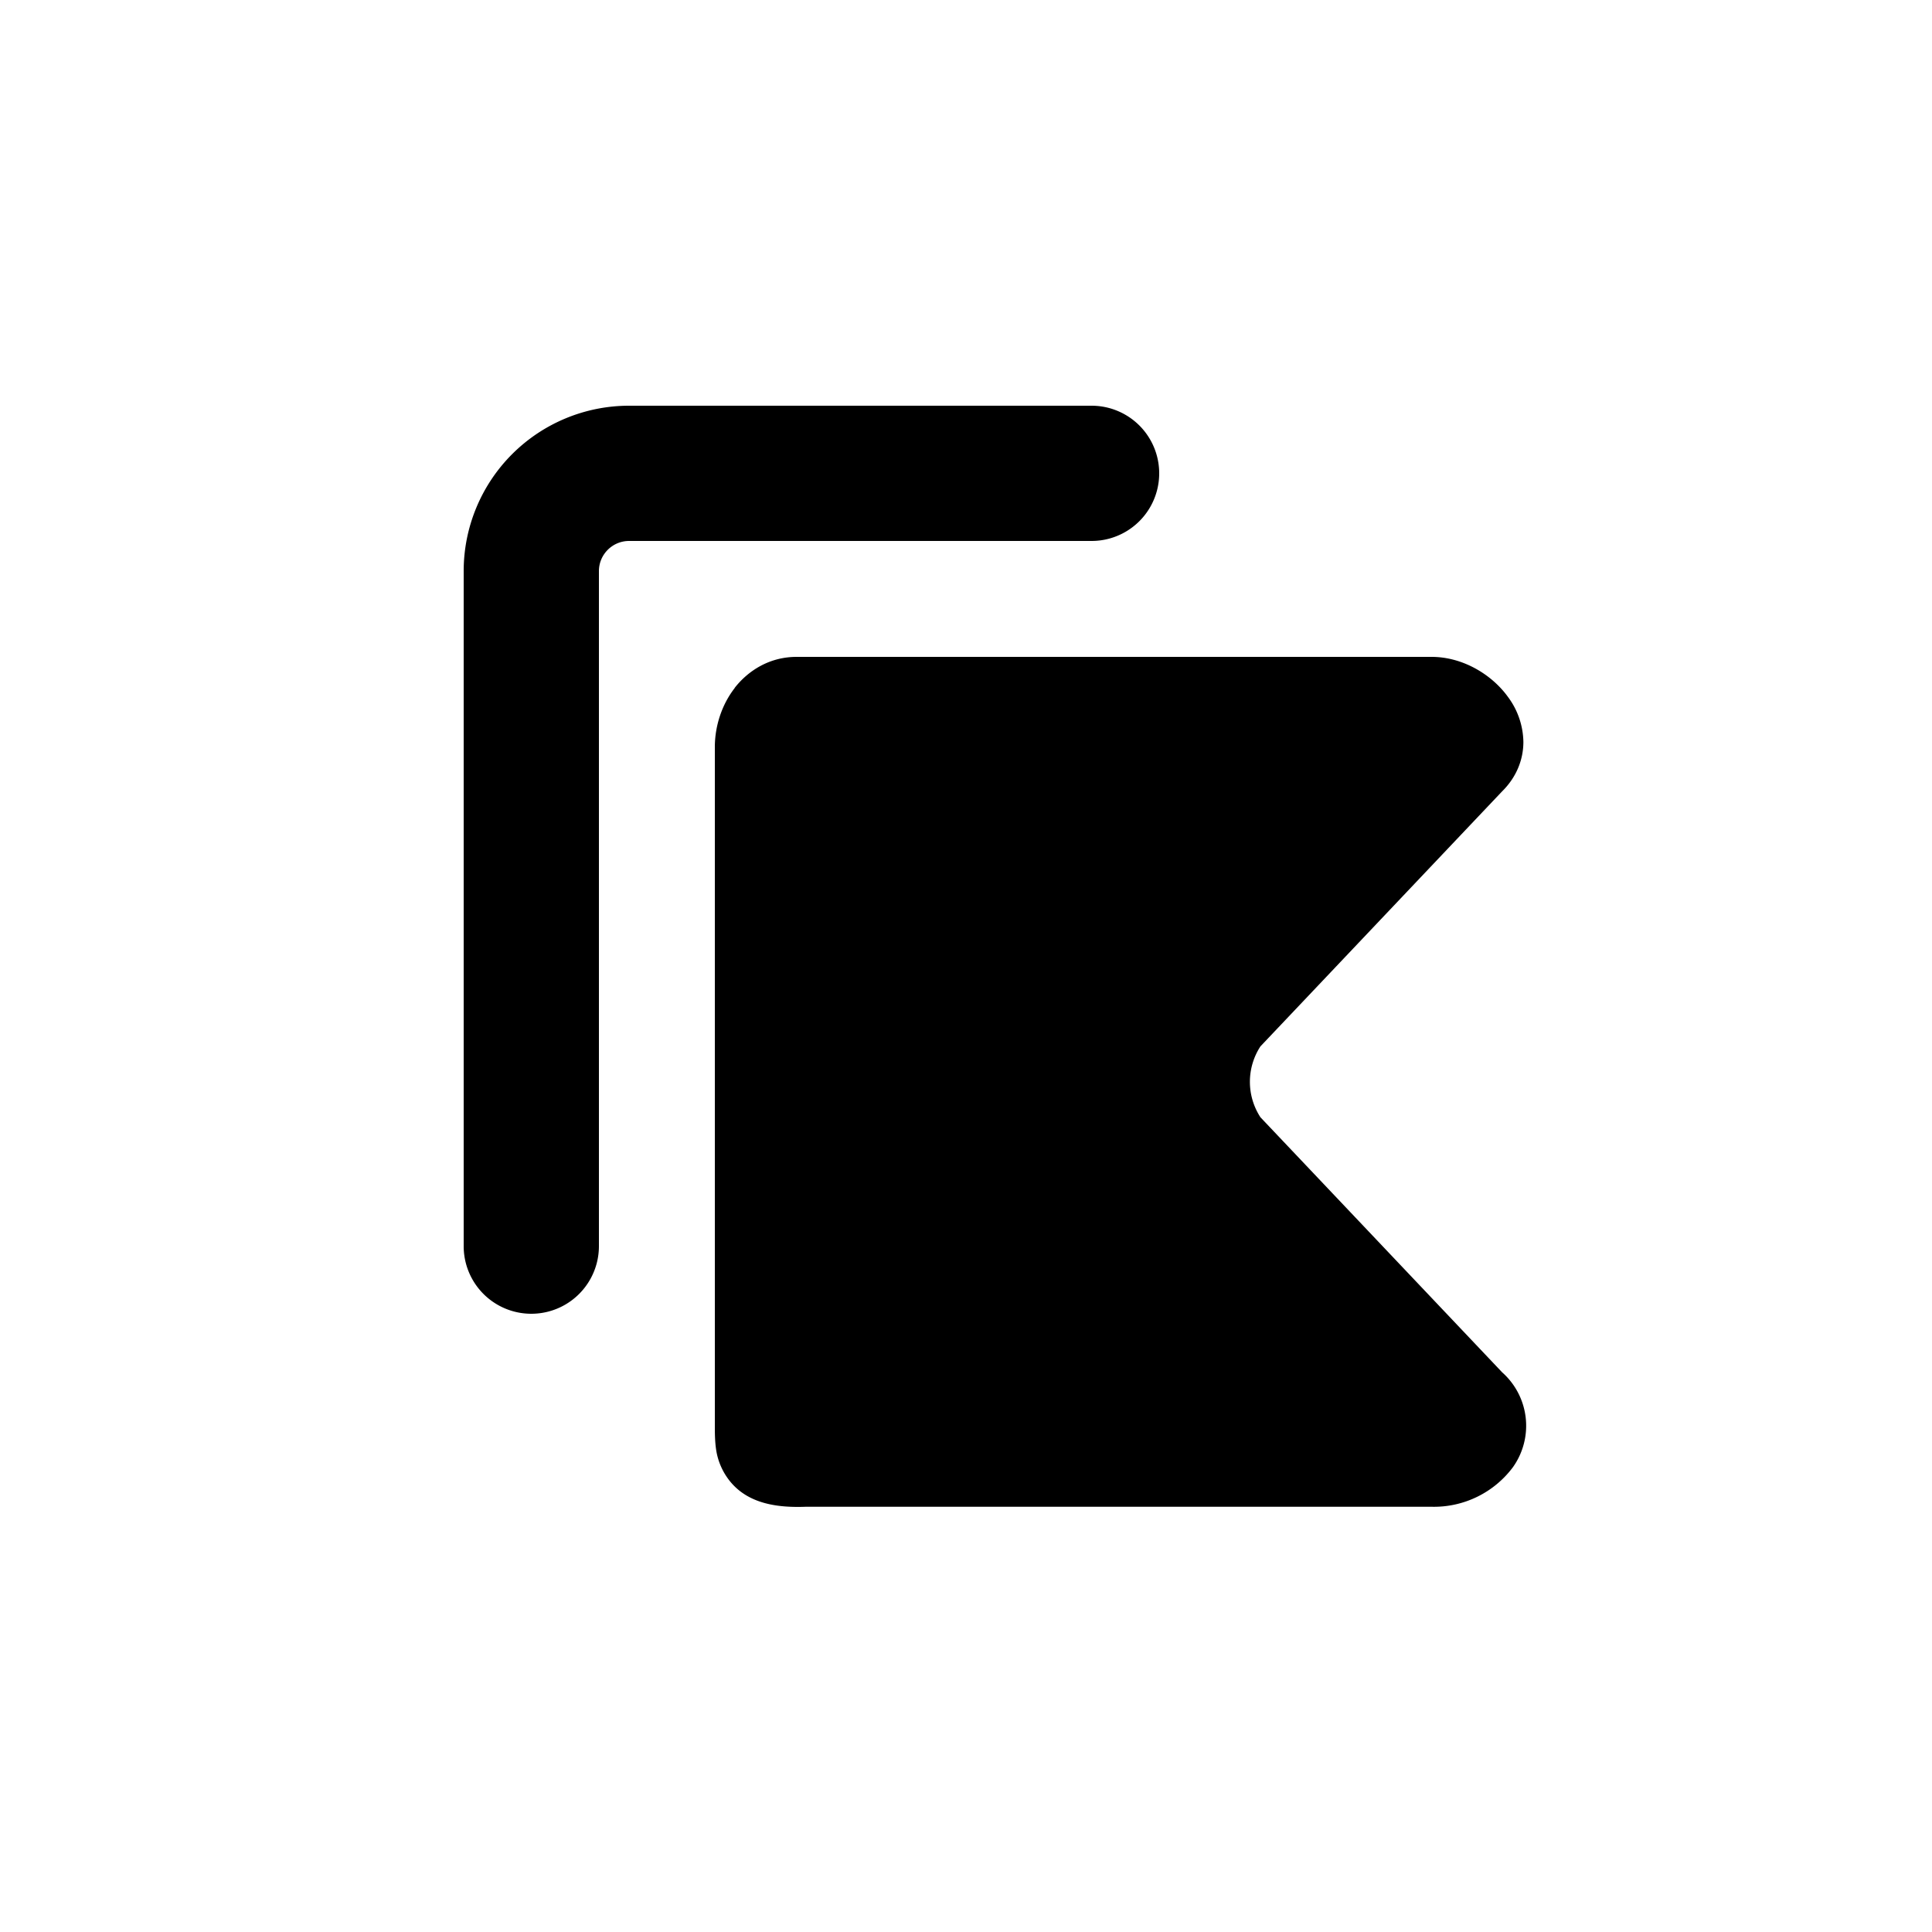 <svg width="100" height="100" xmlns="http://www.w3.org/2000/svg"><path fill-rule="evenodd" clip-rule="evenodd" d="M32.56 21A8.56 8.56 0 0024 29.56V64.5a3.5 3.5 0 107 0V29.56c0-.86.7-1.56 1.56-1.56H56.5a3.5 3.5 0 100-7H32.56zm5.47 14.6c.7-.89 1.8-1.6 3.2-1.6H74.1c1.62 0 3.12.92 3.95 2.07a4 4 0 01.8 2.33c0 .96-.39 1.86-1.1 2.56l-12.51 13.2a3.36 3.36 0 000 3.67l12.51 13.2a3.7 3.7 0 01.56 4.91 5.1 5.1 0 01-4.2 2.05H41.7c-1.39.05-2.93-.12-3.9-1.3a3.4 3.4 0 01-.74-1.7c-.06-.43-.06-.87-.06-1.17V38.67c0-1.09.36-2.2 1.03-3.06z" fill="#000"/></svg>
